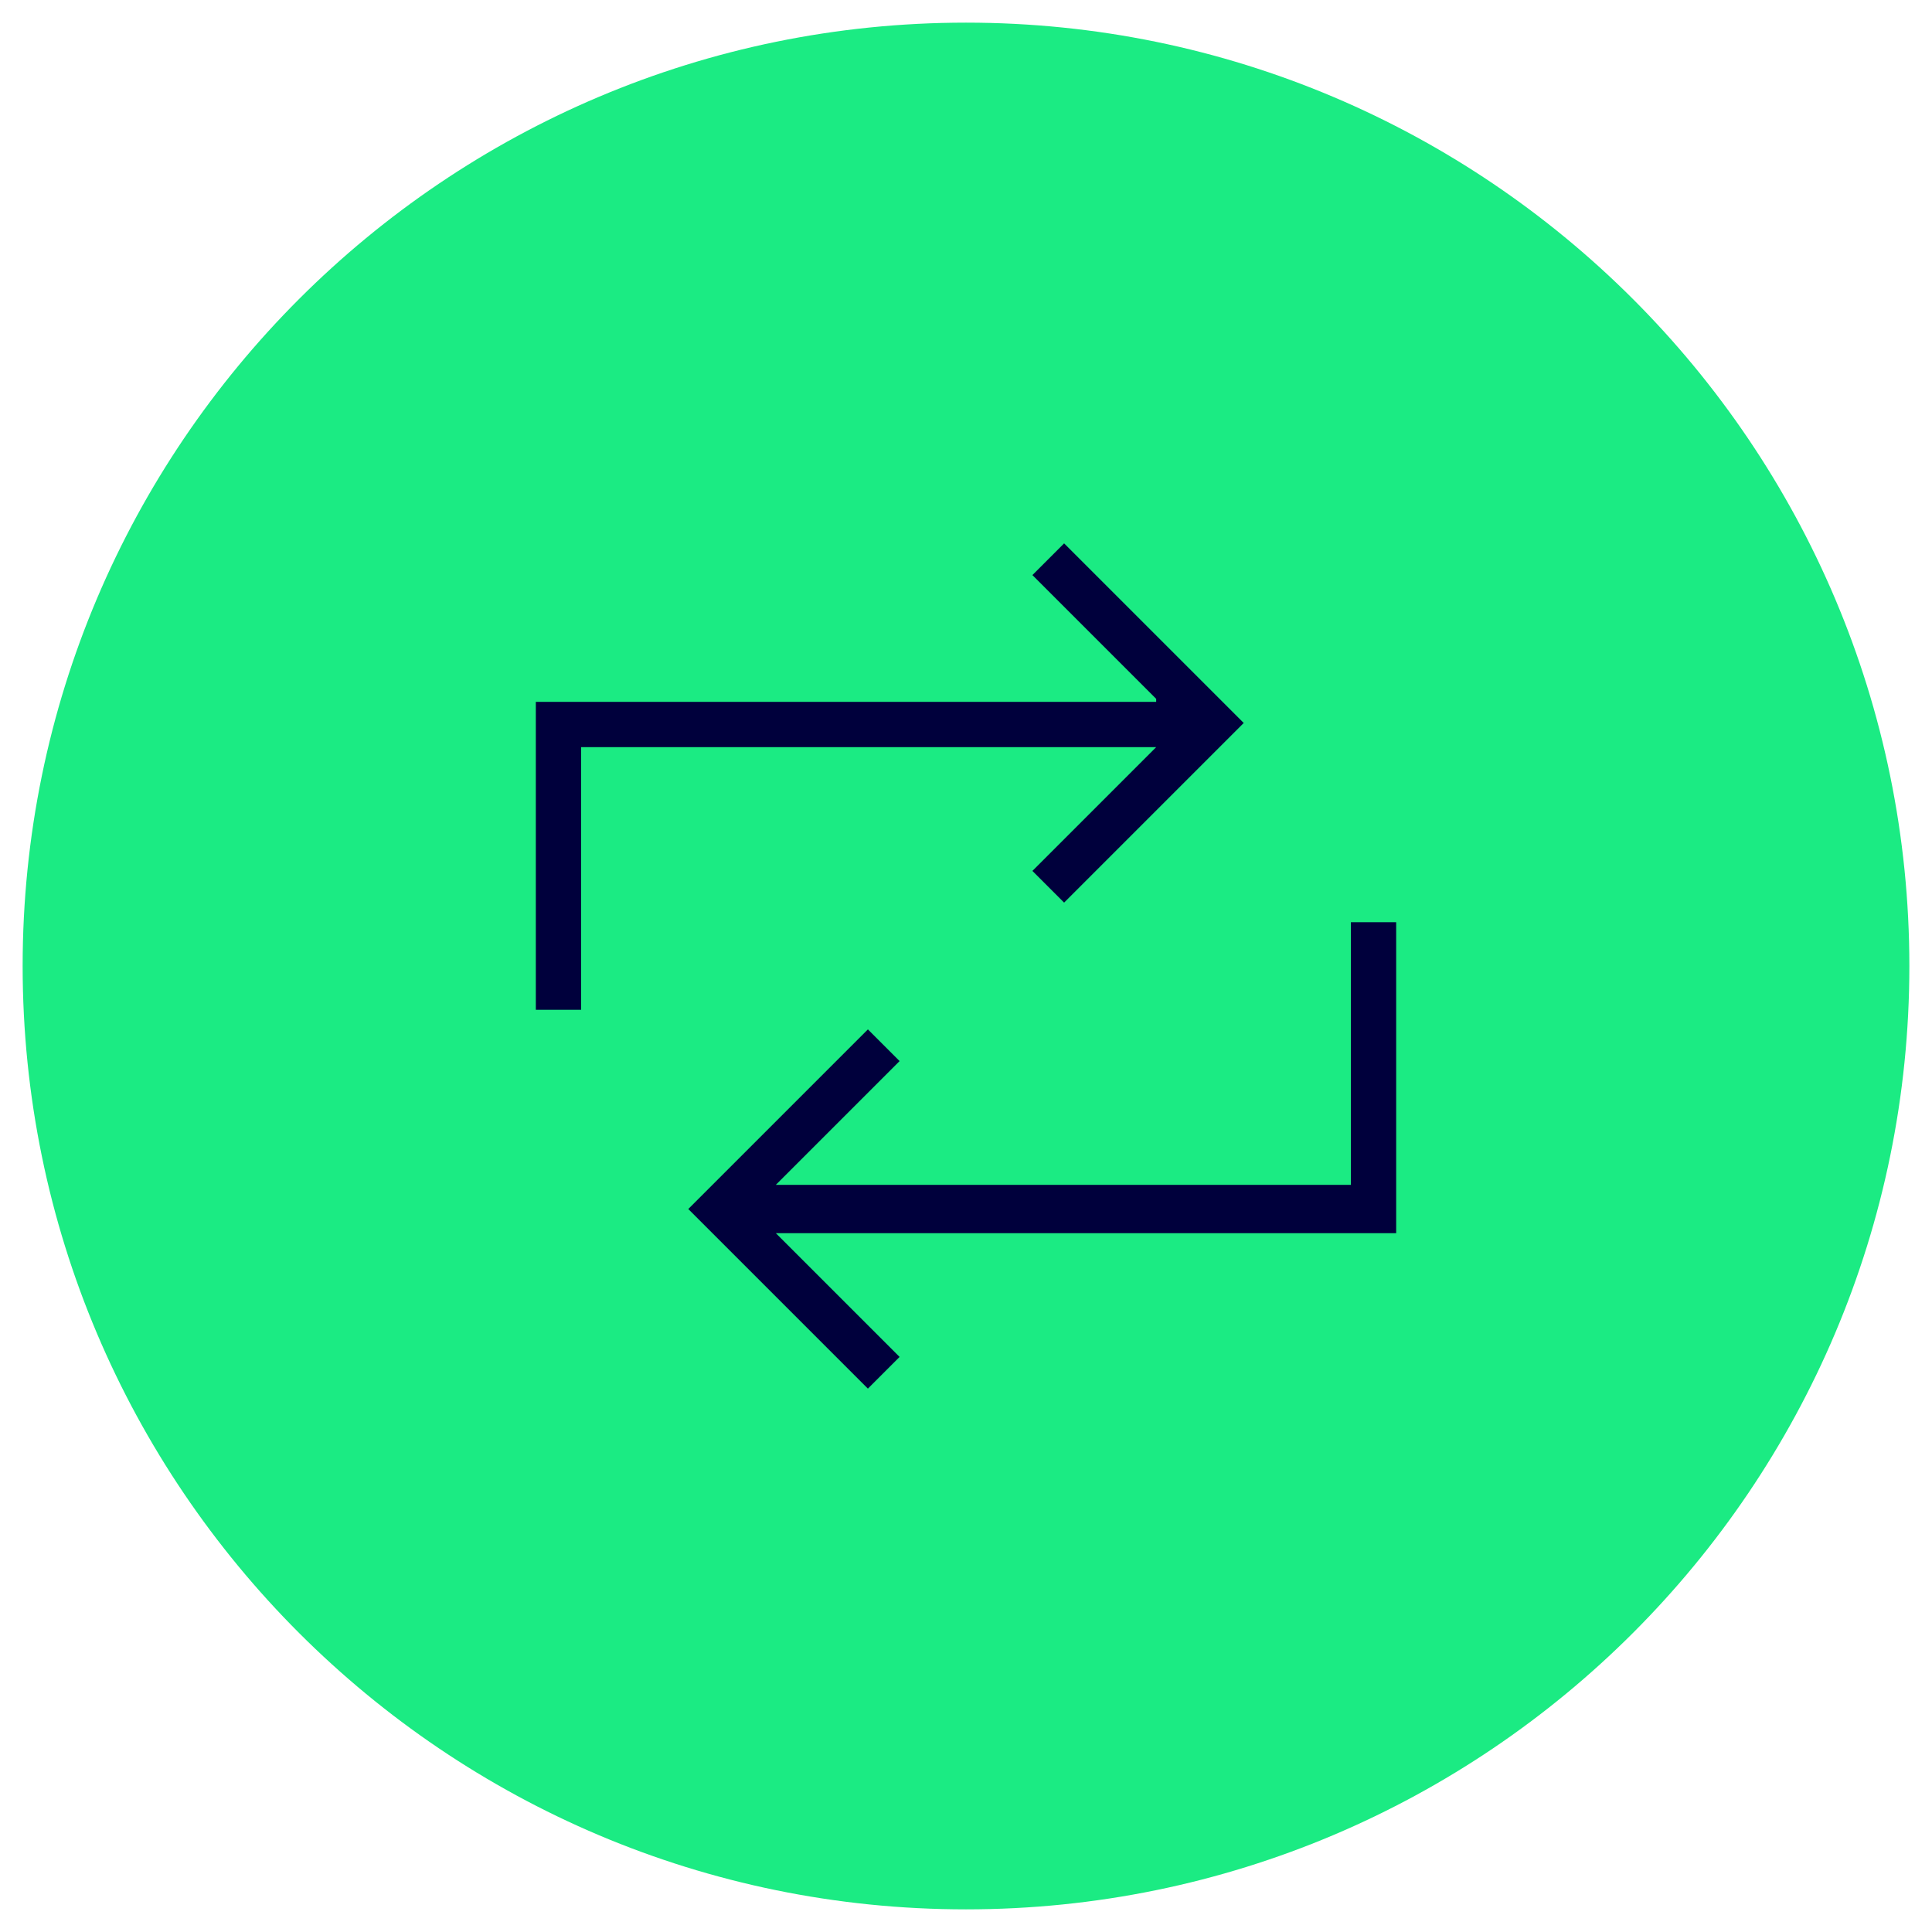 <?xml version="1.0" encoding="UTF-8"?>
<svg xmlns="http://www.w3.org/2000/svg" id="Ebene_1" version="1.1" viewBox="0 0 128 128">
  <defs>
    <style>
      .st0 {
        fill: #1beb83;
      }

      .st1 {
        fill: #00003c;
        fill-rule: evenodd;
      }
    </style>
  </defs>
  <path class="st0" d="M64,1.5h0c34.5,0,62.5,28,62.5,62.5h0c0,34.5-28,62.5-62.5,62.5h0C29.5,126.5,1.5,98.5,1.5,64h0C1.5,29.5,29.5,1.5,64,1.5Z"></path>
  <path class="st1" d="M76.6,46.3l-8.2-8.2,2.1-2.1,11.9,11.9-11.9,11.9-2.1-2.1,8.2-8.2h-38.1v17.4h-3v-20.4h41.1ZM92.5,61.3v20.4h-41.1l8.2,8.2-2.1,2.1-11.9-11.9,11.9-11.9,2.1,2.1-8.2,8.2h38.1v-17.4h3Z"></path>
</svg>
